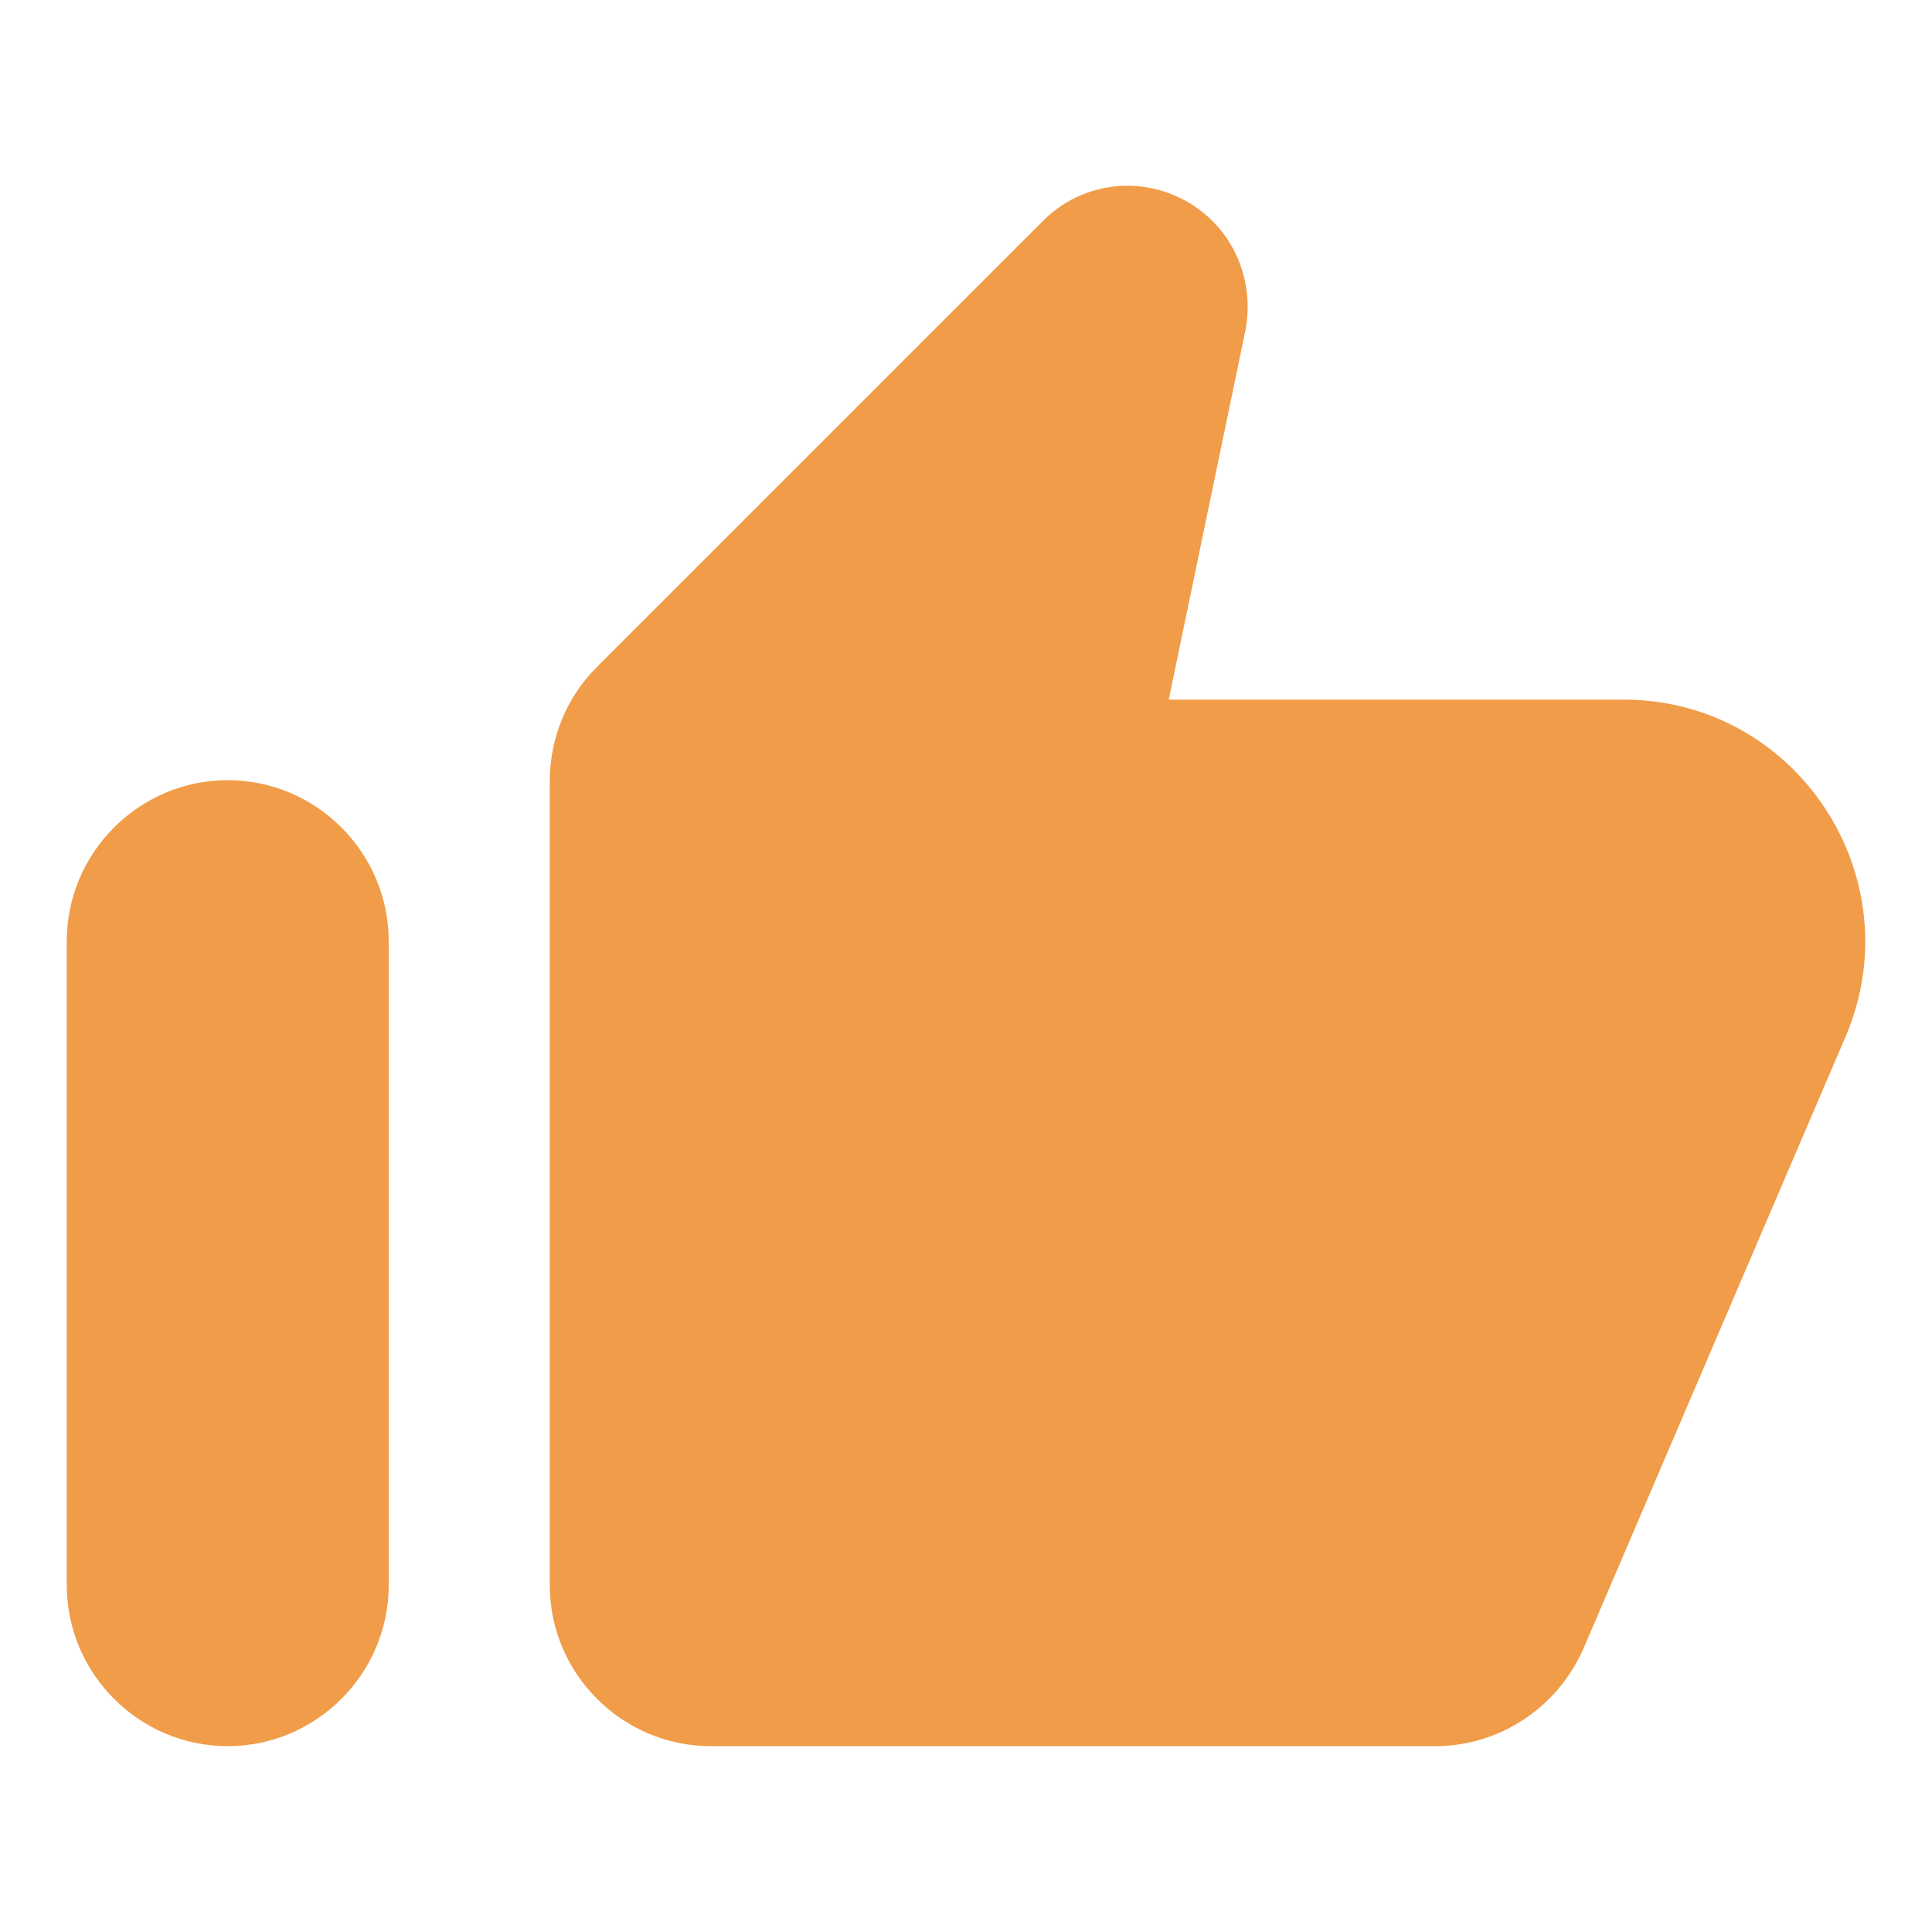 <?xml version="1.0" encoding="UTF-8"?> <svg xmlns="http://www.w3.org/2000/svg" width="16" height="16" viewBox="0 0 16 16" fill="none"><path fill-rule="evenodd" clip-rule="evenodd" d="M4.939 5.528L8.633 1.834C9.019 1.441 9.646 1.441 10.039 1.828C10.279 2.068 10.379 2.408 10.313 2.741L9.679 5.794H13.446C14.879 5.794 15.846 7.261 15.286 8.581L13.113 13.654C12.899 14.141 12.419 14.461 11.886 14.461H5.886C5.153 14.461 4.553 13.861 4.553 13.128V6.468C4.553 6.114 4.693 5.774 4.939 5.528ZM3.219 13.128C3.219 13.861 2.619 14.461 1.886 14.461C1.153 14.461 0.553 13.861 0.553 13.128V7.794C0.553 7.061 1.153 6.461 1.886 6.461C2.619 6.461 3.219 7.061 3.219 7.794V13.128Z" fill="#F19C49"></path></svg> 